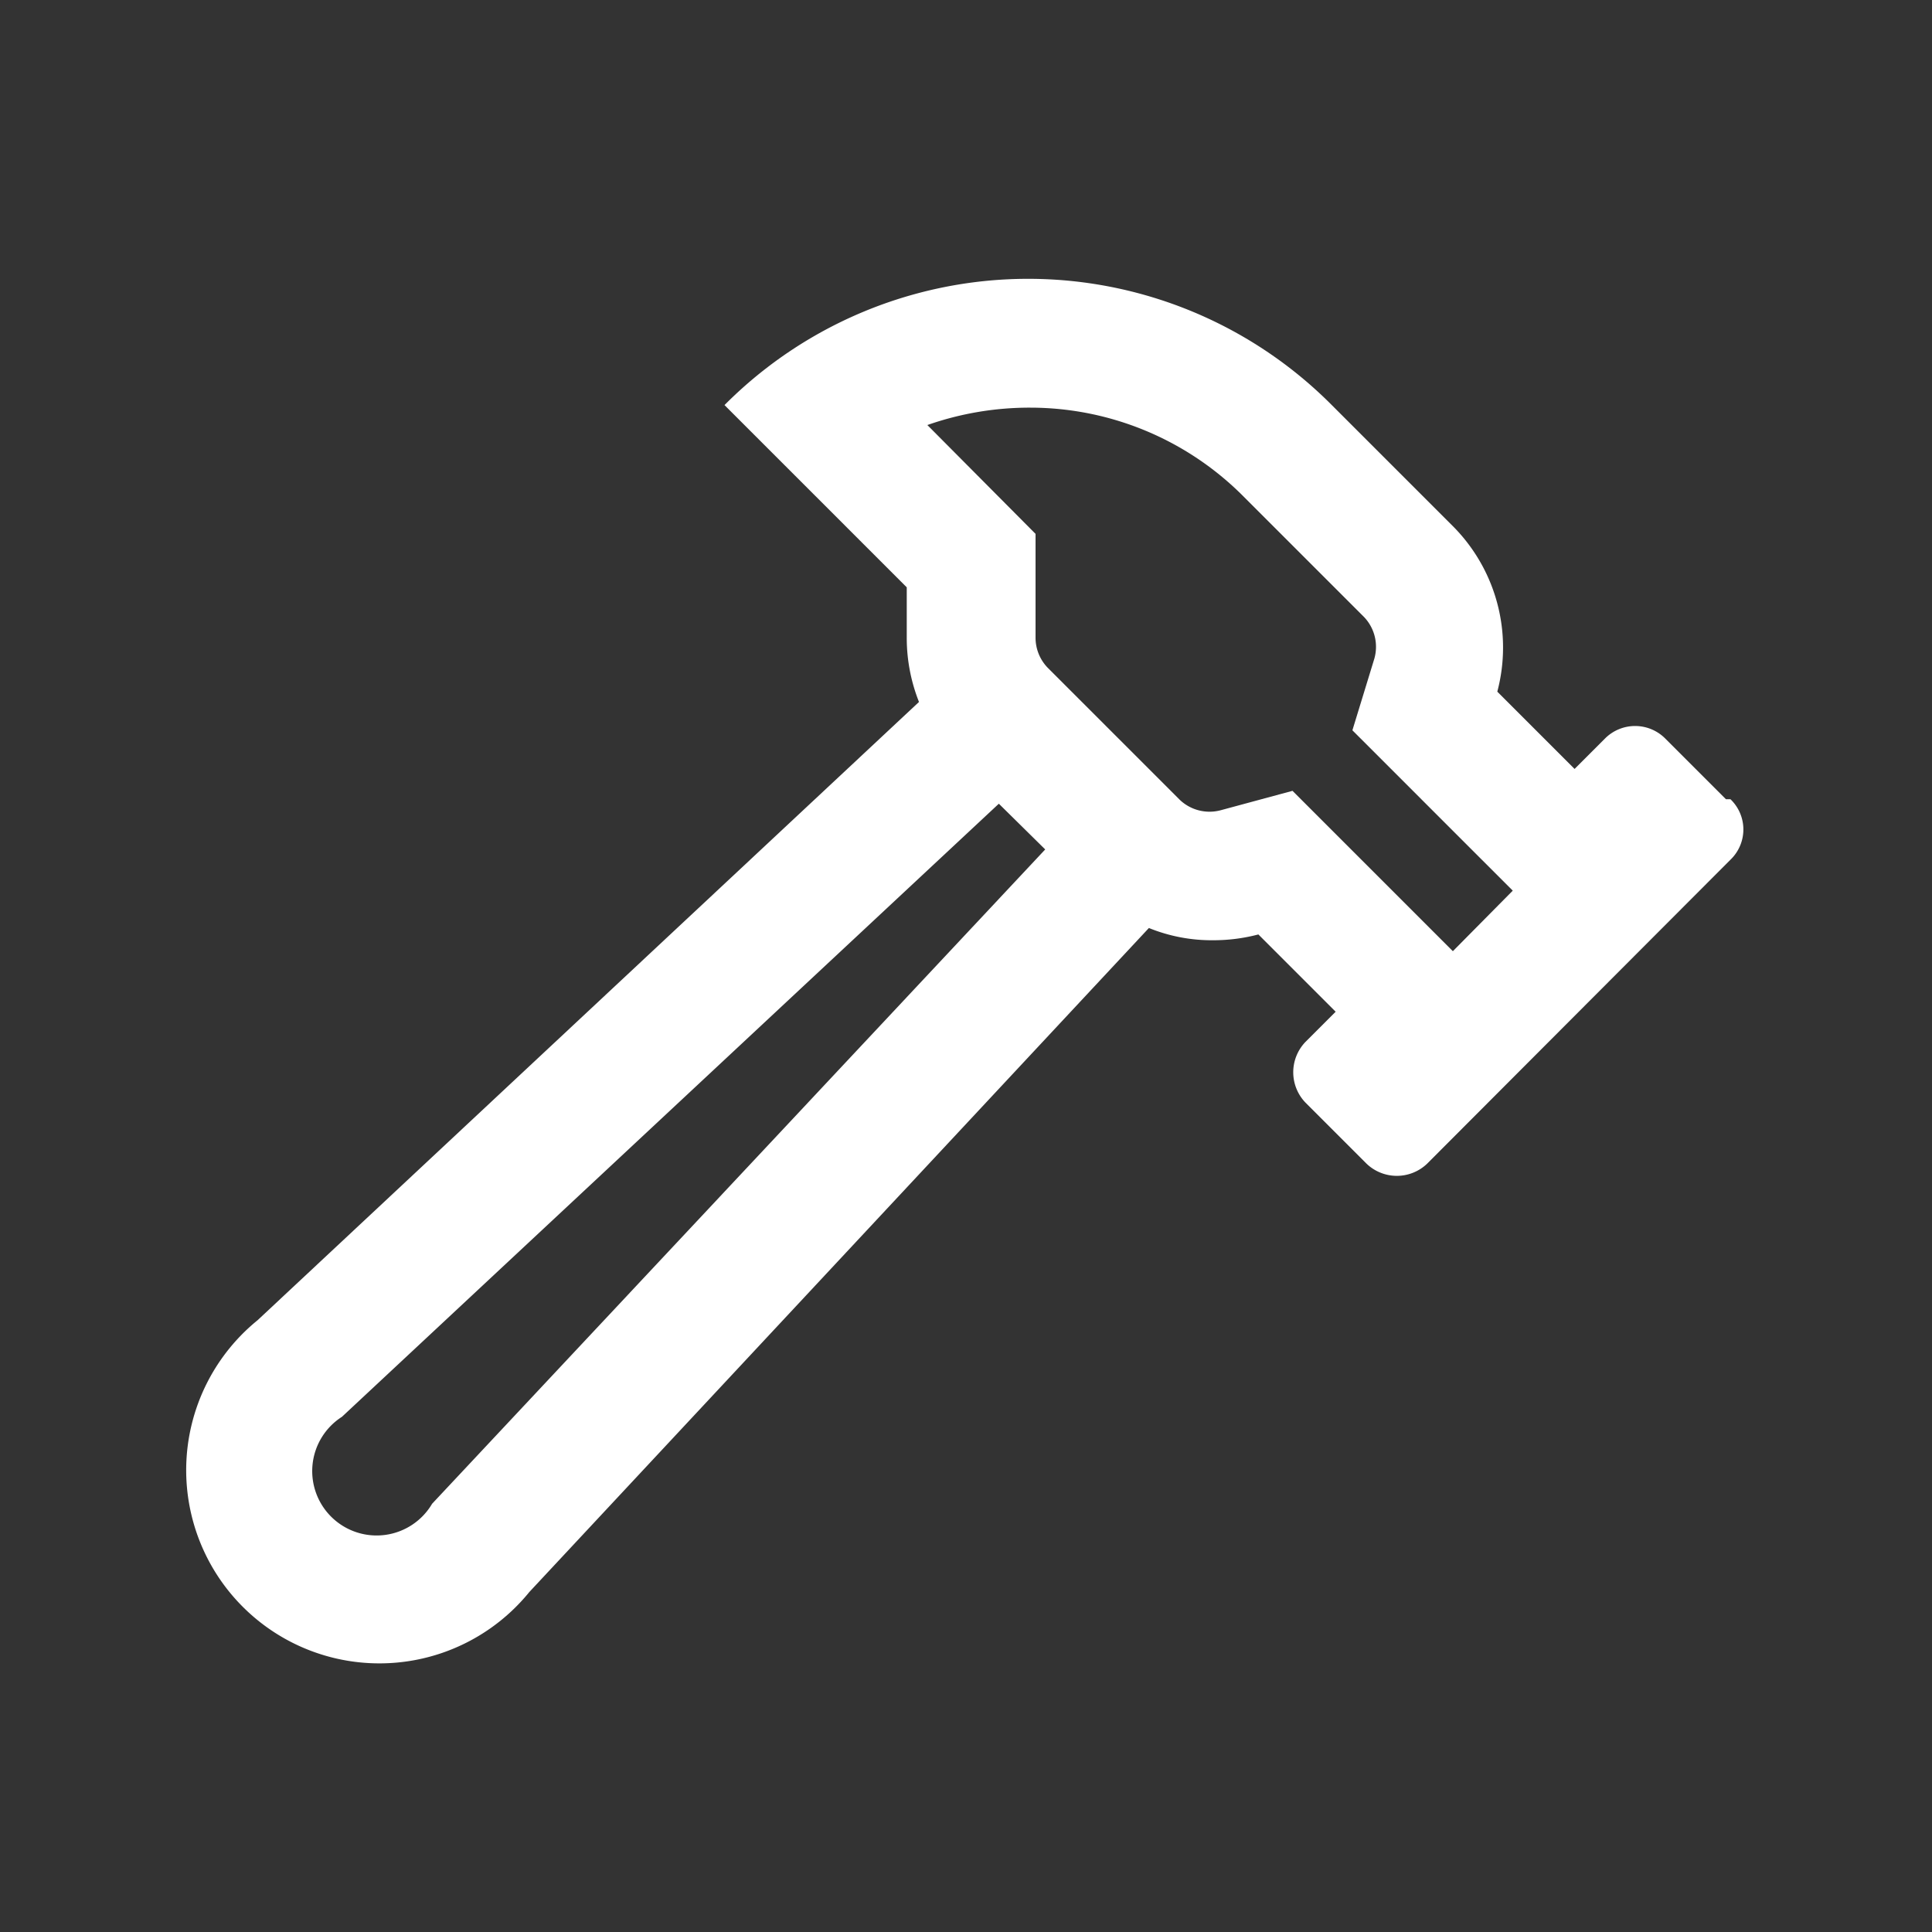 <svg id="Layer_1" data-name="Layer 1" xmlns="http://www.w3.org/2000/svg" width="30" height="30" viewBox="0 0 30 30">
  <rect x="0" y="0" width="30" height="30" fill="#333333" stroke="none"/>
  <defs>
    <style>
      .cls-1 {
        fill: #fff;
      }
    </style>
  </defs>
  <path class="cls-1" d="M26.8,12.41l-.94-.94a.66.66,0,0,0-.94,0l-.47.47-1.2-1.2a2.67,2.67,0,0,0-.69-2.57L20.68,6.29a6.65,6.65,0,0,0-9.43,0l2.83,2.83V9.9a2.7,2.7,0,0,0,.19,1L4,20.5a3,3,0,1,0,4.22,4.22l9.62-10.31a2.59,2.59,0,0,0,1,.19,2.74,2.74,0,0,0,.7-.09l1.2,1.2-.47.47a.68.68,0,0,0,0,.94l.95.95a.68.68,0,0,0,.94,0l4.71-4.72a.65.65,0,0,0,0-.94ZM6.71,23.35A1,1,0,1,1,5.31,22l10.2-9.52.72.71Zm15.85-8.58-2.49-2.49-1.11.3a.67.67,0,0,1-.64-.16l-2.05-2.05a.67.67,0,0,1-.19-.47V8.29L14.4,6.6A4.79,4.79,0,0,1,16,6.33a4.67,4.67,0,0,1,3.3,1.37l1.88,1.88a.67.67,0,0,1,.16.65L21,11.34l2.49,2.49Z"/>
</svg>
